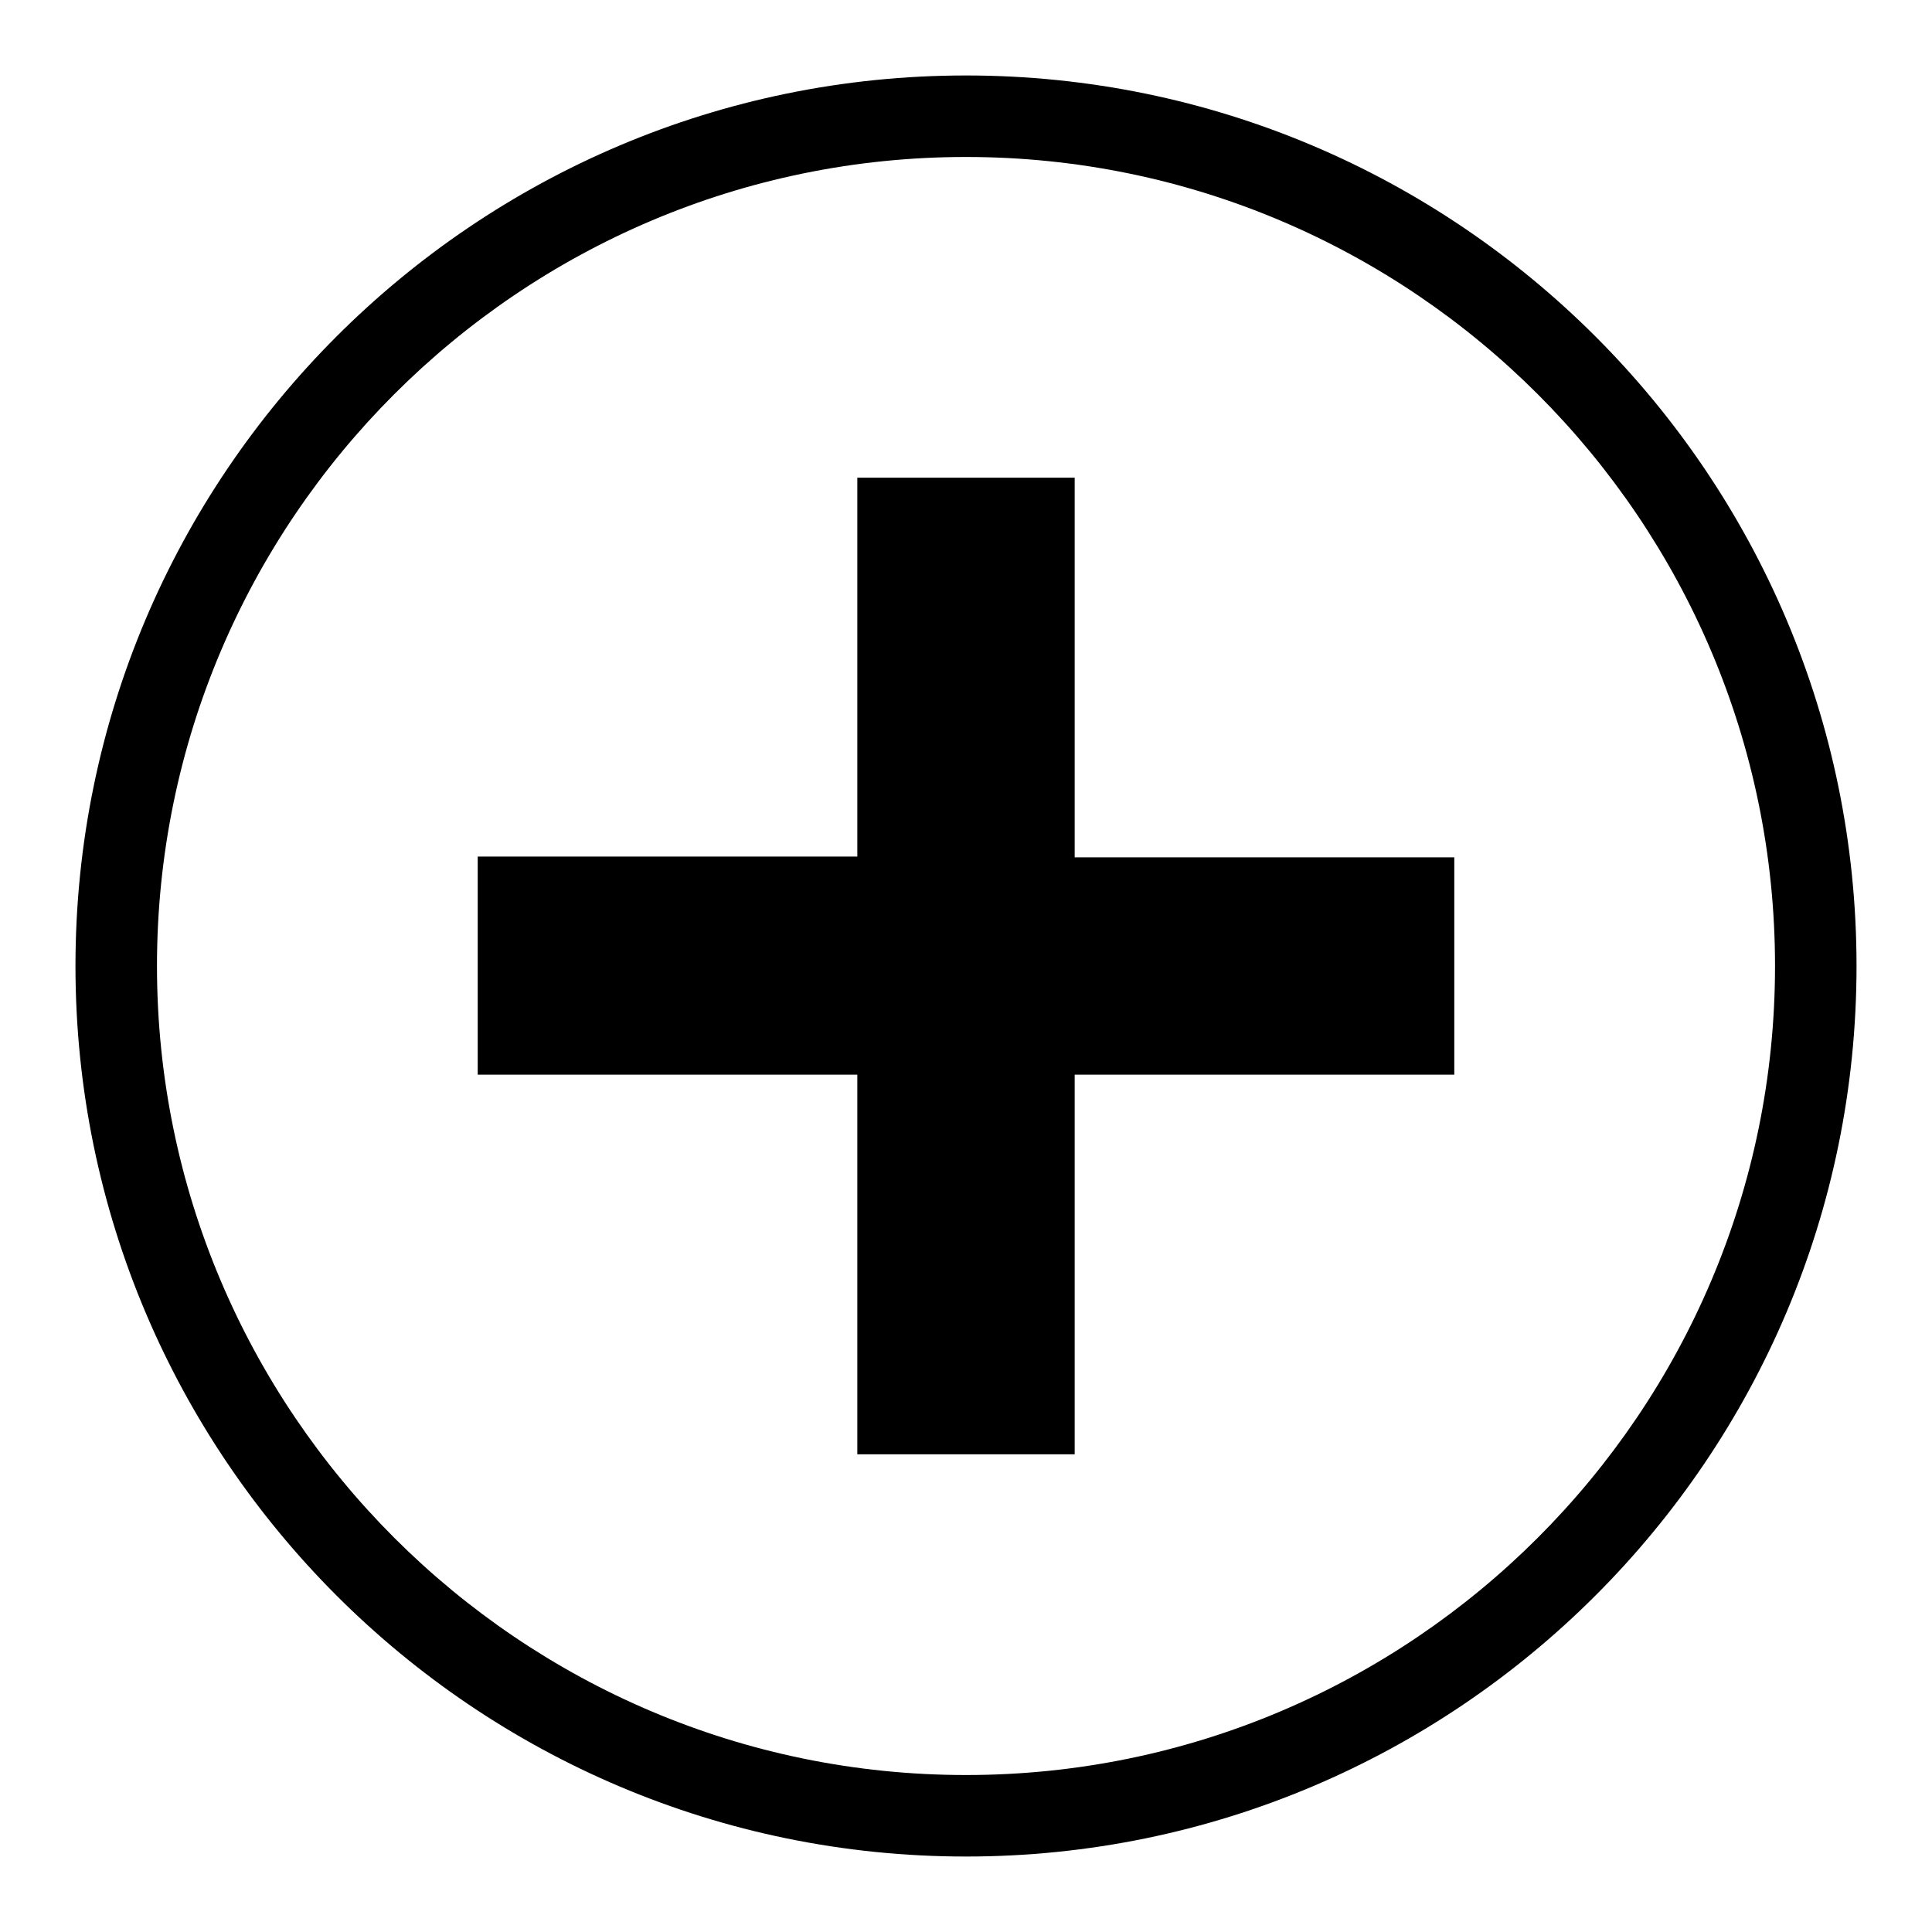 <?xml version="1.0" encoding="utf-8"?>
<!-- Svg Vector Icons : http://www.onlinewebfonts.com/icon -->
<!DOCTYPE svg PUBLIC "-//W3C//DTD SVG 1.1//EN" "http://www.w3.org/Graphics/SVG/1.1/DTD/svg11.dtd">
<svg version="1.1" xmlns="http://www.w3.org/2000/svg" xmlns:xlink="http://www.w3.org/1999/xlink" x="0px" y="0px" viewBox="0 0 256 256" enable-background="new 0 0 256 256" xml:space="preserve">
<g><g><path fill="#000000" d="M128,246c-65.1,0-118-52.9-118-118C10,62.9,62.9,10,128,10c65.1,0,118,52.9,118,118C246,193.1,193.1,246,128,246z M128,20.8C68.9,20.8,20.8,68.9,20.8,128c0,59.1,48.1,107.2,107.2,107.2c59.1,0,107.2-48.1,107.2-107.2C235.2,68.9,187.1,20.8,128,20.8z M142.4,192.7h-28.8v-50.3H63.3v-28.9h50.3V63.3h28.8v50.3h50.3v28.8h-50.3V192.7z"/></g></g>
</svg>
